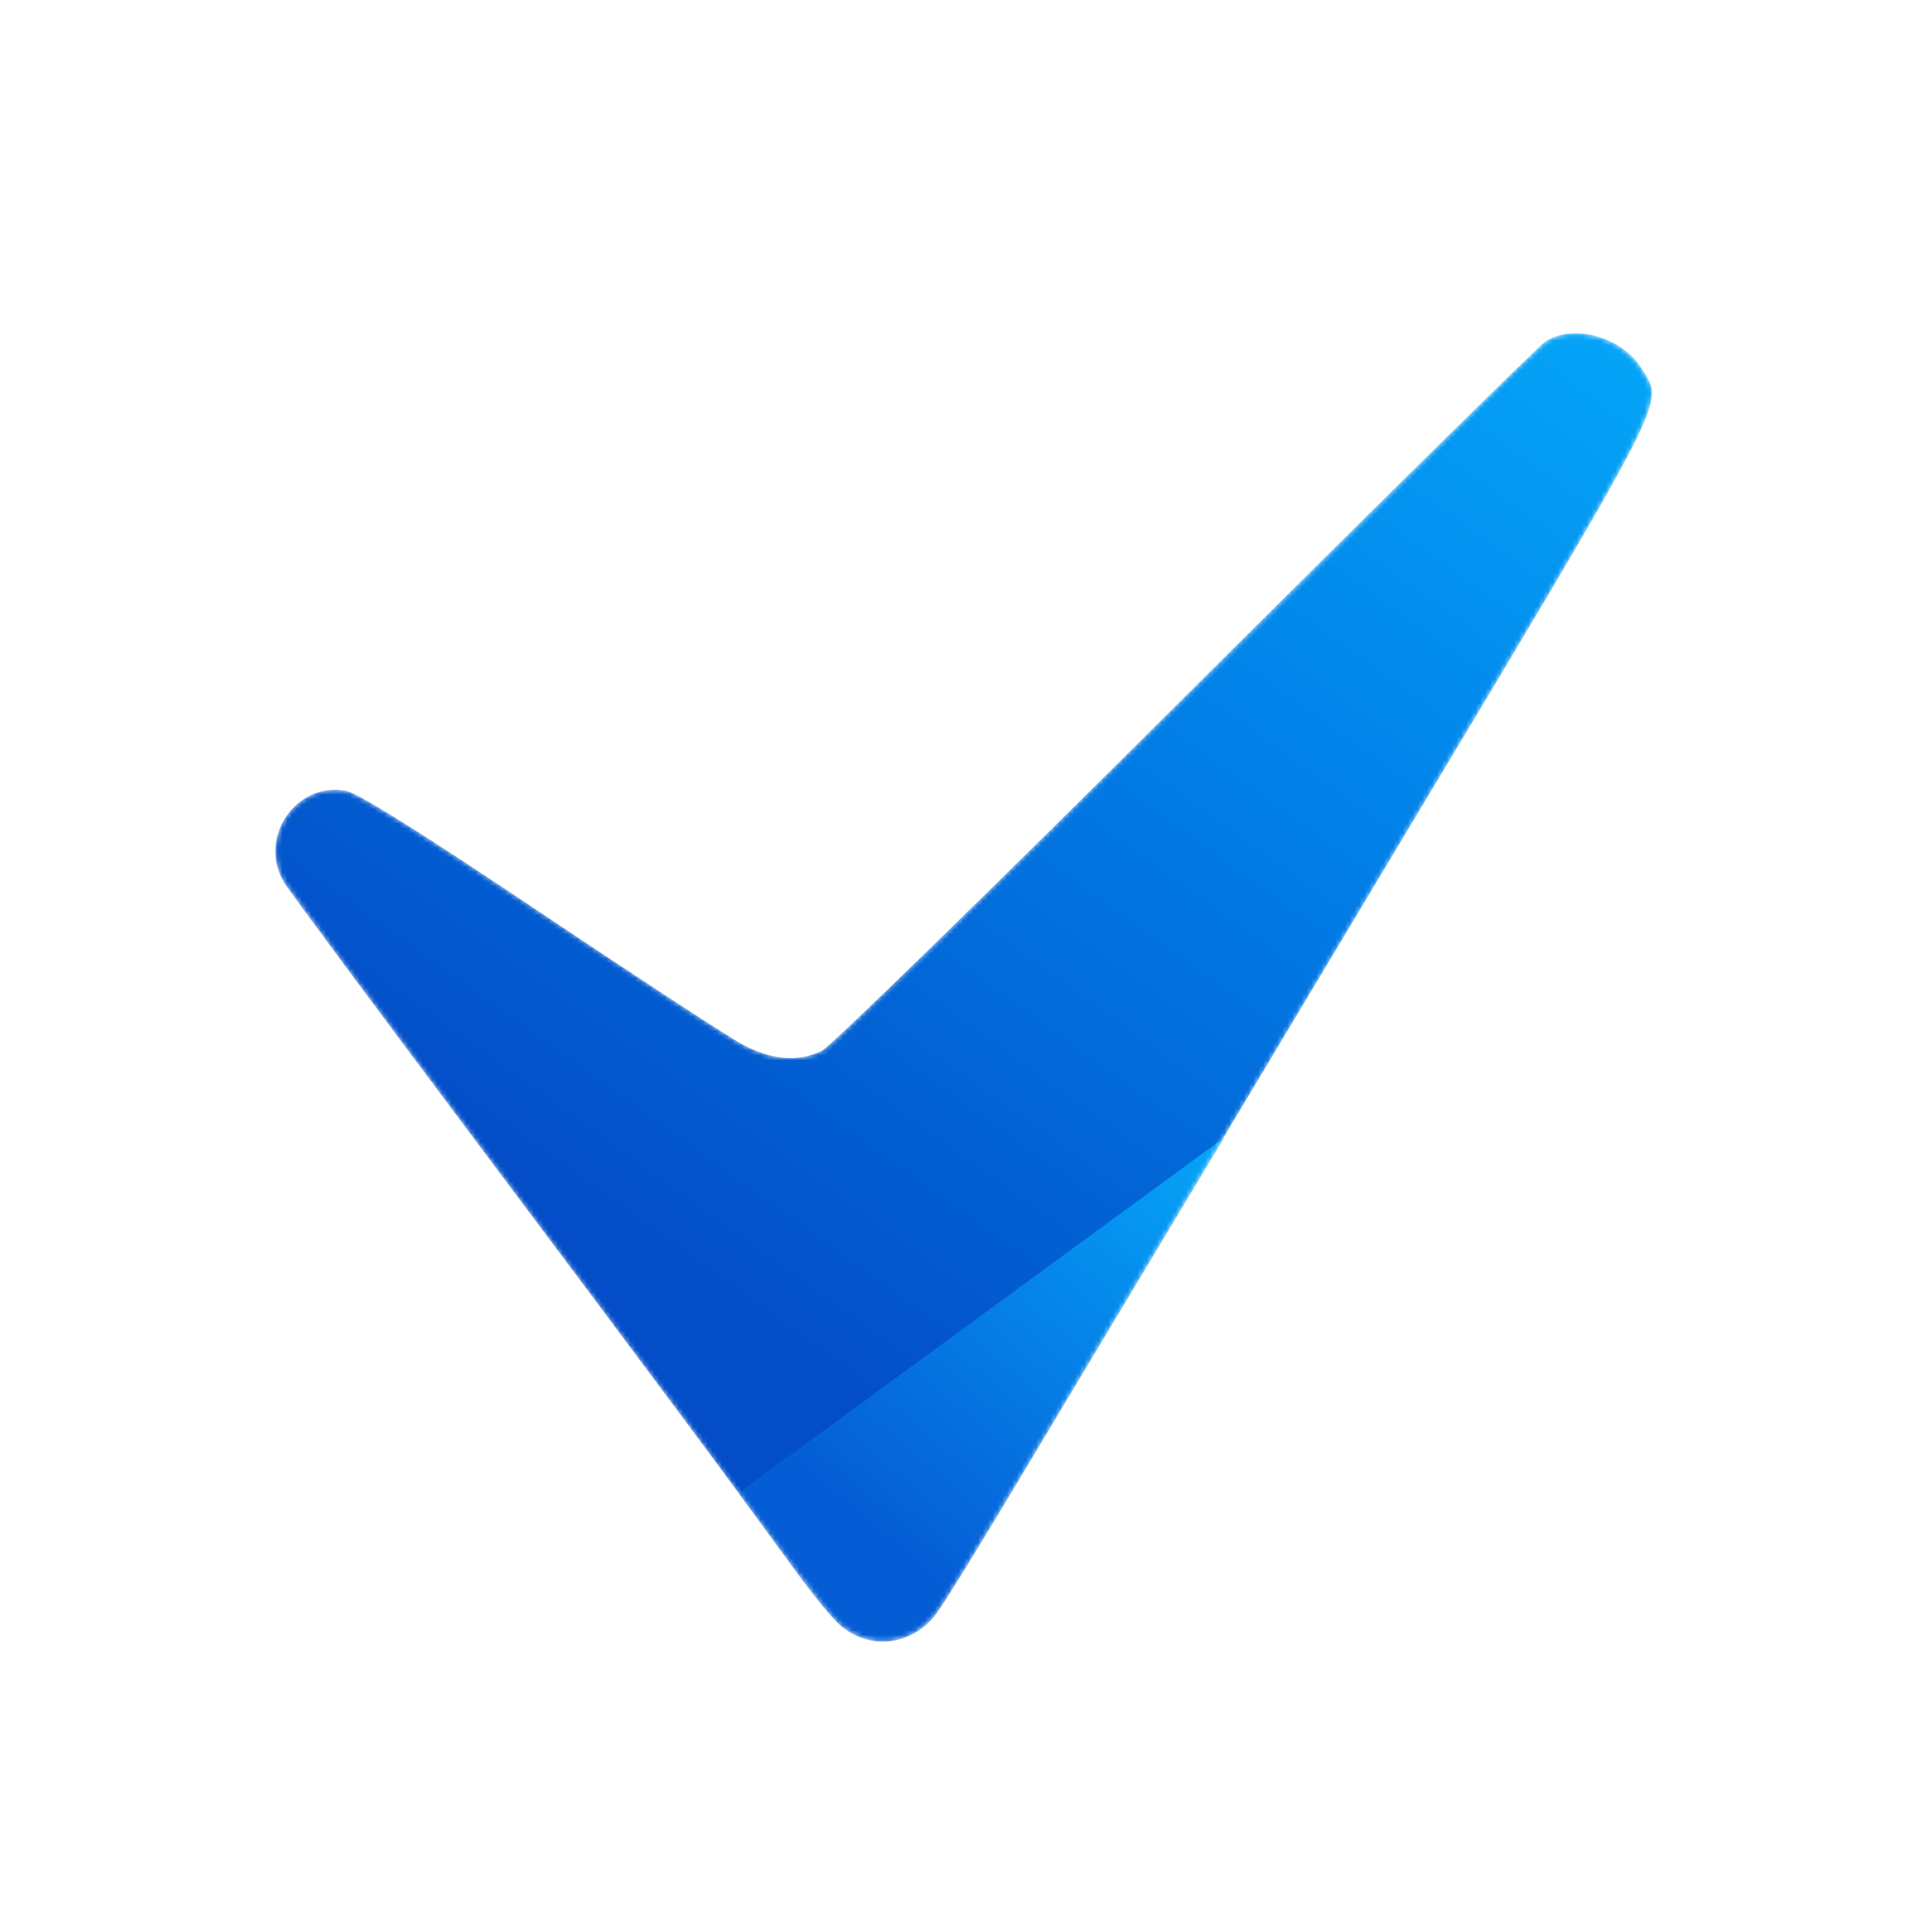 <svg width="400" height="400" viewBox="0 0 400 400" fill="none" xmlns="http://www.w3.org/2000/svg">
<g filter="url(#filter0_d_26_8)">
<mask id="mask0_26_8" style="mask-type:alpha" maskUnits="userSpaceOnUse" x="57" y="65" width="286" height="271">
<path fill-rule="evenodd" clip-rule="evenodd" d="M319.886 66.751C318.526 67.651 285.013 100.68 245.413 140.15C205.813 179.619 171.973 212.632 170.213 213.513C165.371 215.935 159.87 215.516 153.765 212.26C150.821 210.69 131.975 198.384 111.885 184.913C87.438 168.52 74.125 160.189 71.633 159.721C61.189 157.762 53.25 169.595 58.849 178.777C59.91 180.517 77.599 204.367 98.157 231.777C136.925 283.465 153.99 306.401 164.833 321.388C168.324 326.213 172.484 331.258 174.076 332.598C180.156 337.714 188.741 336.707 193.702 330.297C195.269 328.271 203.78 314.464 212.615 299.614C221.45 284.764 254.156 230.105 285.296 178.15C347.068 75.084 344.553 79.956 339.918 72.355C335.873 65.719 325.73 62.882 319.886 66.751Z" fill="url(#paint0_linear_26_8)"/>
</mask>
<g mask="url(#mask0_26_8)">
<path fill-rule="evenodd" clip-rule="evenodd" d="M319.886 66.751C318.526 67.651 285.013 100.68 245.413 140.15C205.813 179.619 171.973 212.632 170.213 213.513C165.371 215.935 159.87 215.516 153.765 212.26C150.821 210.69 131.975 198.384 111.885 184.913C87.438 168.52 74.125 160.189 71.633 159.721C61.189 157.762 53.25 169.595 58.849 178.777C59.91 180.517 77.599 204.367 98.157 231.777C136.925 283.465 153.99 306.401 164.833 321.388C168.324 326.213 172.484 331.258 174.076 332.598C180.156 337.714 188.741 336.707 193.702 330.297C195.269 328.271 203.78 314.464 212.615 299.614C221.45 284.764 254.156 230.105 285.296 178.15C347.068 75.084 344.553 79.956 339.918 72.355C335.873 65.719 325.73 62.882 319.886 66.751Z" fill="url(#paint1_linear_26_8)"/>
<g filter="url(#filter1_d_26_8)">
<path d="M174.076 332.599C172.484 331.259 168.324 326.213 164.833 321.388L152.913 305.115L253.5 231.5L212.615 299.615C203.78 314.465 195.269 328.272 193.702 330.298C188.741 336.708 180.156 337.715 174.076 332.599Z" fill="url(#paint2_linear_26_8)"/>
</g>
</g>
</g>
<defs>
<filter id="filter0_d_26_8" x="53" y="65" width="293.029" height="278.859" filterUnits="userSpaceOnUse" color-interpolation-filters="sRGB">
<feFlood flood-opacity="0" result="BackgroundImageFix"/>
<feColorMatrix in="SourceAlpha" type="matrix" values="0 0 0 0 0 0 0 0 0 0 0 0 0 0 0 0 0 0 127 0" result="hardAlpha"/>
<feOffset dy="4"/>
<feGaussianBlur stdDeviation="2"/>
<feComposite in2="hardAlpha" operator="out"/>
<feColorMatrix type="matrix" values="0 0 0 0 0 0 0 0 0 0 0 0 0 0 0 0 0 0 0.25 0"/>
<feBlend mode="normal" in2="BackgroundImageFix" result="effect1_dropShadow_26_8"/>
<feBlend mode="normal" in="SourceGraphic" in2="effect1_dropShadow_26_8" result="shape"/>
</filter>
<filter id="filter1_d_26_8" x="122.913" y="201.5" width="160.587" height="164.359" filterUnits="userSpaceOnUse" color-interpolation-filters="sRGB">
<feFlood flood-opacity="0" result="BackgroundImageFix"/>
<feColorMatrix in="SourceAlpha" type="matrix" values="0 0 0 0 0 0 0 0 0 0 0 0 0 0 0 0 0 0 127 0" result="hardAlpha"/>
<feOffset/>
<feGaussianBlur stdDeviation="15"/>
<feComposite in2="hardAlpha" operator="out"/>
<feColorMatrix type="matrix" values="0 0 0 0 0 0 0 0 0 0.25 0 0 0 0 0.657 0 0 0 1 0"/>
<feBlend mode="normal" in2="BackgroundImageFix" result="effect1_dropShadow_26_8"/>
<feBlend mode="normal" in="SourceGraphic" in2="effect1_dropShadow_26_8" result="shape"/>
</filter>
<linearGradient id="paint0_linear_26_8" x1="324.413" y1="57.114" x2="165.958" y2="278.509" gradientUnits="userSpaceOnUse">
<stop stop-color="#05A5F8"/>
<stop offset="0.4" stop-color="#0182E9"/>
<stop offset="1" stop-color="#034EC8"/>
</linearGradient>
<linearGradient id="paint1_linear_26_8" x1="324.413" y1="57.114" x2="165.958" y2="278.509" gradientUnits="userSpaceOnUse">
<stop stop-color="#05A5F8"/>
<stop offset="0.4" stop-color="#0182E9"/>
<stop offset="1" stop-color="#034EC8"/>
</linearGradient>
<linearGradient id="paint2_linear_26_8" x1="247.671" y1="228.065" x2="178.578" y2="310.123" gradientUnits="userSpaceOnUse">
<stop stop-color="#05A5F8"/>
<stop offset="1" stop-color="#055DD5"/>
</linearGradient>
</defs>
</svg>
